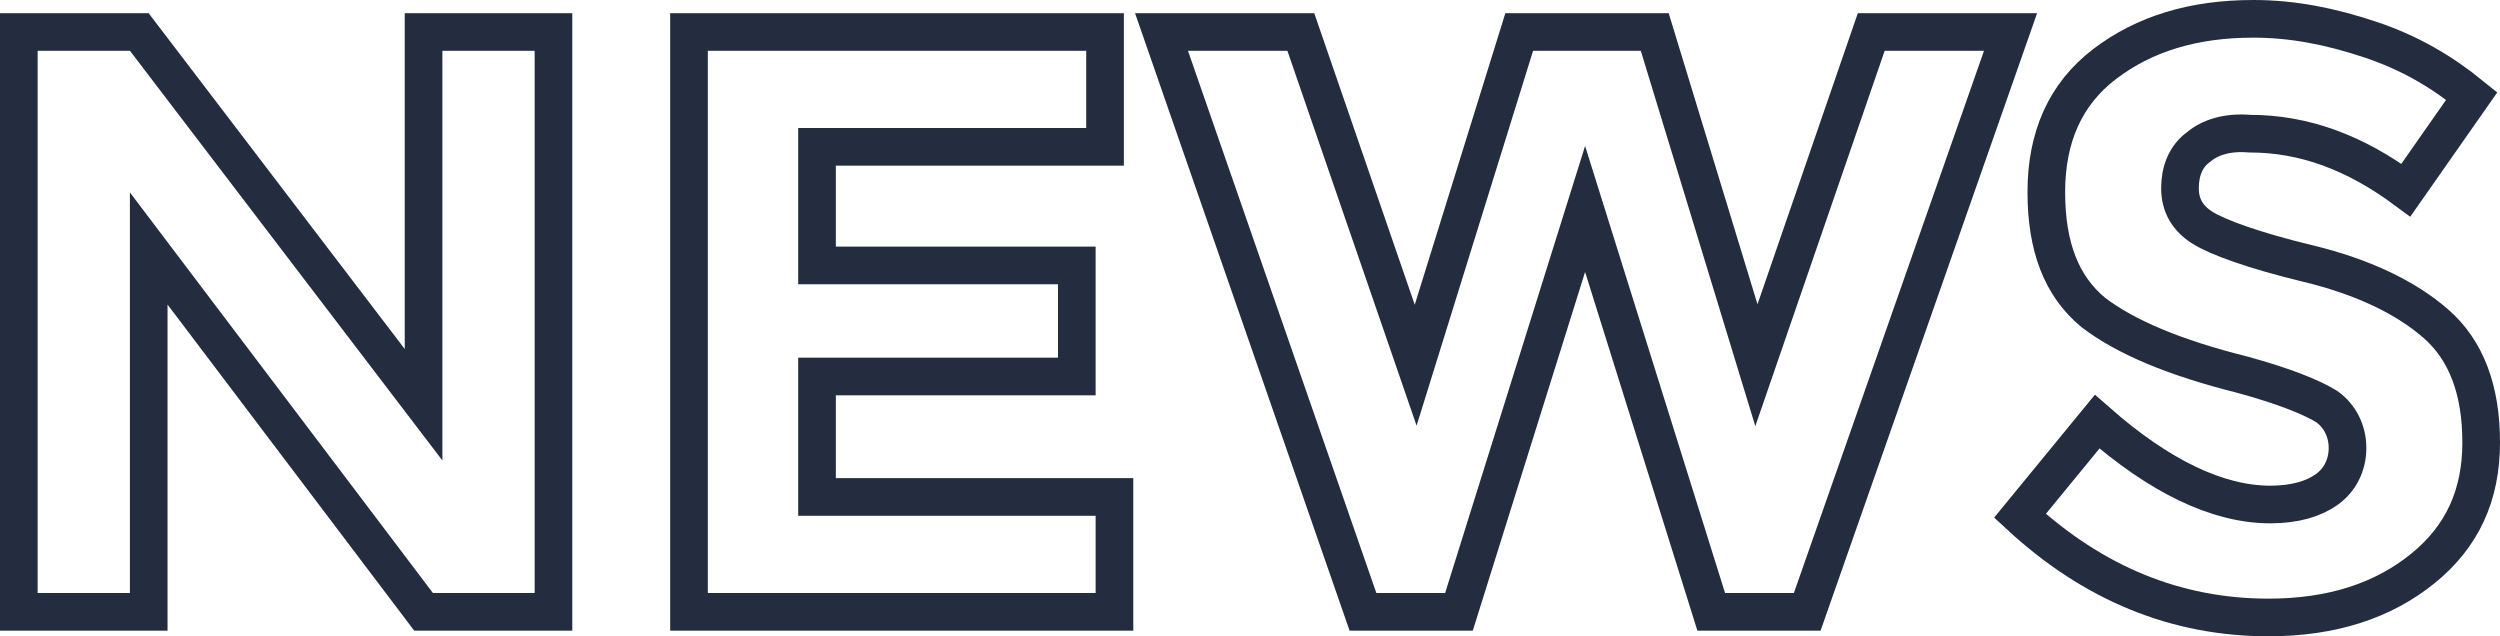 <?xml version="1.0" encoding="utf-8"?>
<!-- Generator: Adobe Illustrator 18.1.1, SVG Export Plug-In . SVG Version: 6.00 Build 0)  -->
<svg version="1.1" id="レイヤー_1" xmlns="http://www.w3.org/2000/svg" xmlns:xlink="http://www.w3.org/1999/xlink" x="0px"
	 y="0px" width="132.8px" height="33.8px" viewBox="0 0 132.8 33.8" enable-background="new 0 0 132.8 33.8" xml:space="preserve">
<g>
	<path fill="none" stroke="#242C3F" stroke-width="2" stroke-miterlimit="10" d="M22.5,1.7h6.9v30.8h-6.9L7.9,13.2v19.3H1V1.7h6.4
		l15.1,19.8V1.7z"/>
	<path fill="none" stroke="#242C3F" stroke-width="2" stroke-miterlimit="10" d="M58.7,1.7v6.1H43.4v6.3h13.8V20H43.4v6.4h15.8v6.1
		H36.6V1.7H58.7z"/>
	<path fill="none" stroke="#242C3F" stroke-width="2" stroke-miterlimit="10" d="M75.2,19.4l5.5-17.7h7.2l5.4,17.7l6.1-17.7h7.4
		L96,32.5h-5.1l-6.7-21.4l-6.7,21.4h-5.1L61.7,1.7h7.4L75.2,19.4z"/>
	<path fill="none" stroke="#242C3F" stroke-width="2" stroke-miterlimit="10" d="M116.8,7.8c-0.7,0.5-1,1.3-1,2.2
		c0,0.9,0.4,1.6,1.2,2.1c0.8,0.5,2.7,1.2,5.6,1.9c2.9,0.7,5.2,1.8,6.8,3.2s2.4,3.5,2.4,6.3s-1,5-3.1,6.7c-2.1,1.7-4.8,2.6-8.2,2.6
		c-4.9,0-9.3-1.8-13.2-5.4l4.1-5c3.3,2.9,6.4,4.4,9.2,4.4c1.3,0,2.3-0.3,3-0.8c0.7-0.5,1.1-1.3,1.1-2.2c0-0.9-0.4-1.7-1.1-2.2
		c-0.8-0.5-2.3-1.1-4.5-1.7c-3.6-0.9-6.2-2-7.9-3.3c-1.7-1.4-2.5-3.5-2.5-6.4c0-2.9,1-5.2,3.1-6.8c2.1-1.6,4.7-2.4,7.9-2.4
		c2.1,0,4.1,0.4,6.2,1.1c2.1,0.7,3.8,1.7,5.4,3l-3.5,5c-2.7-2-5.4-3-8.3-3C118.3,7,117.4,7.3,116.8,7.8z"/>
</g>
</svg>
